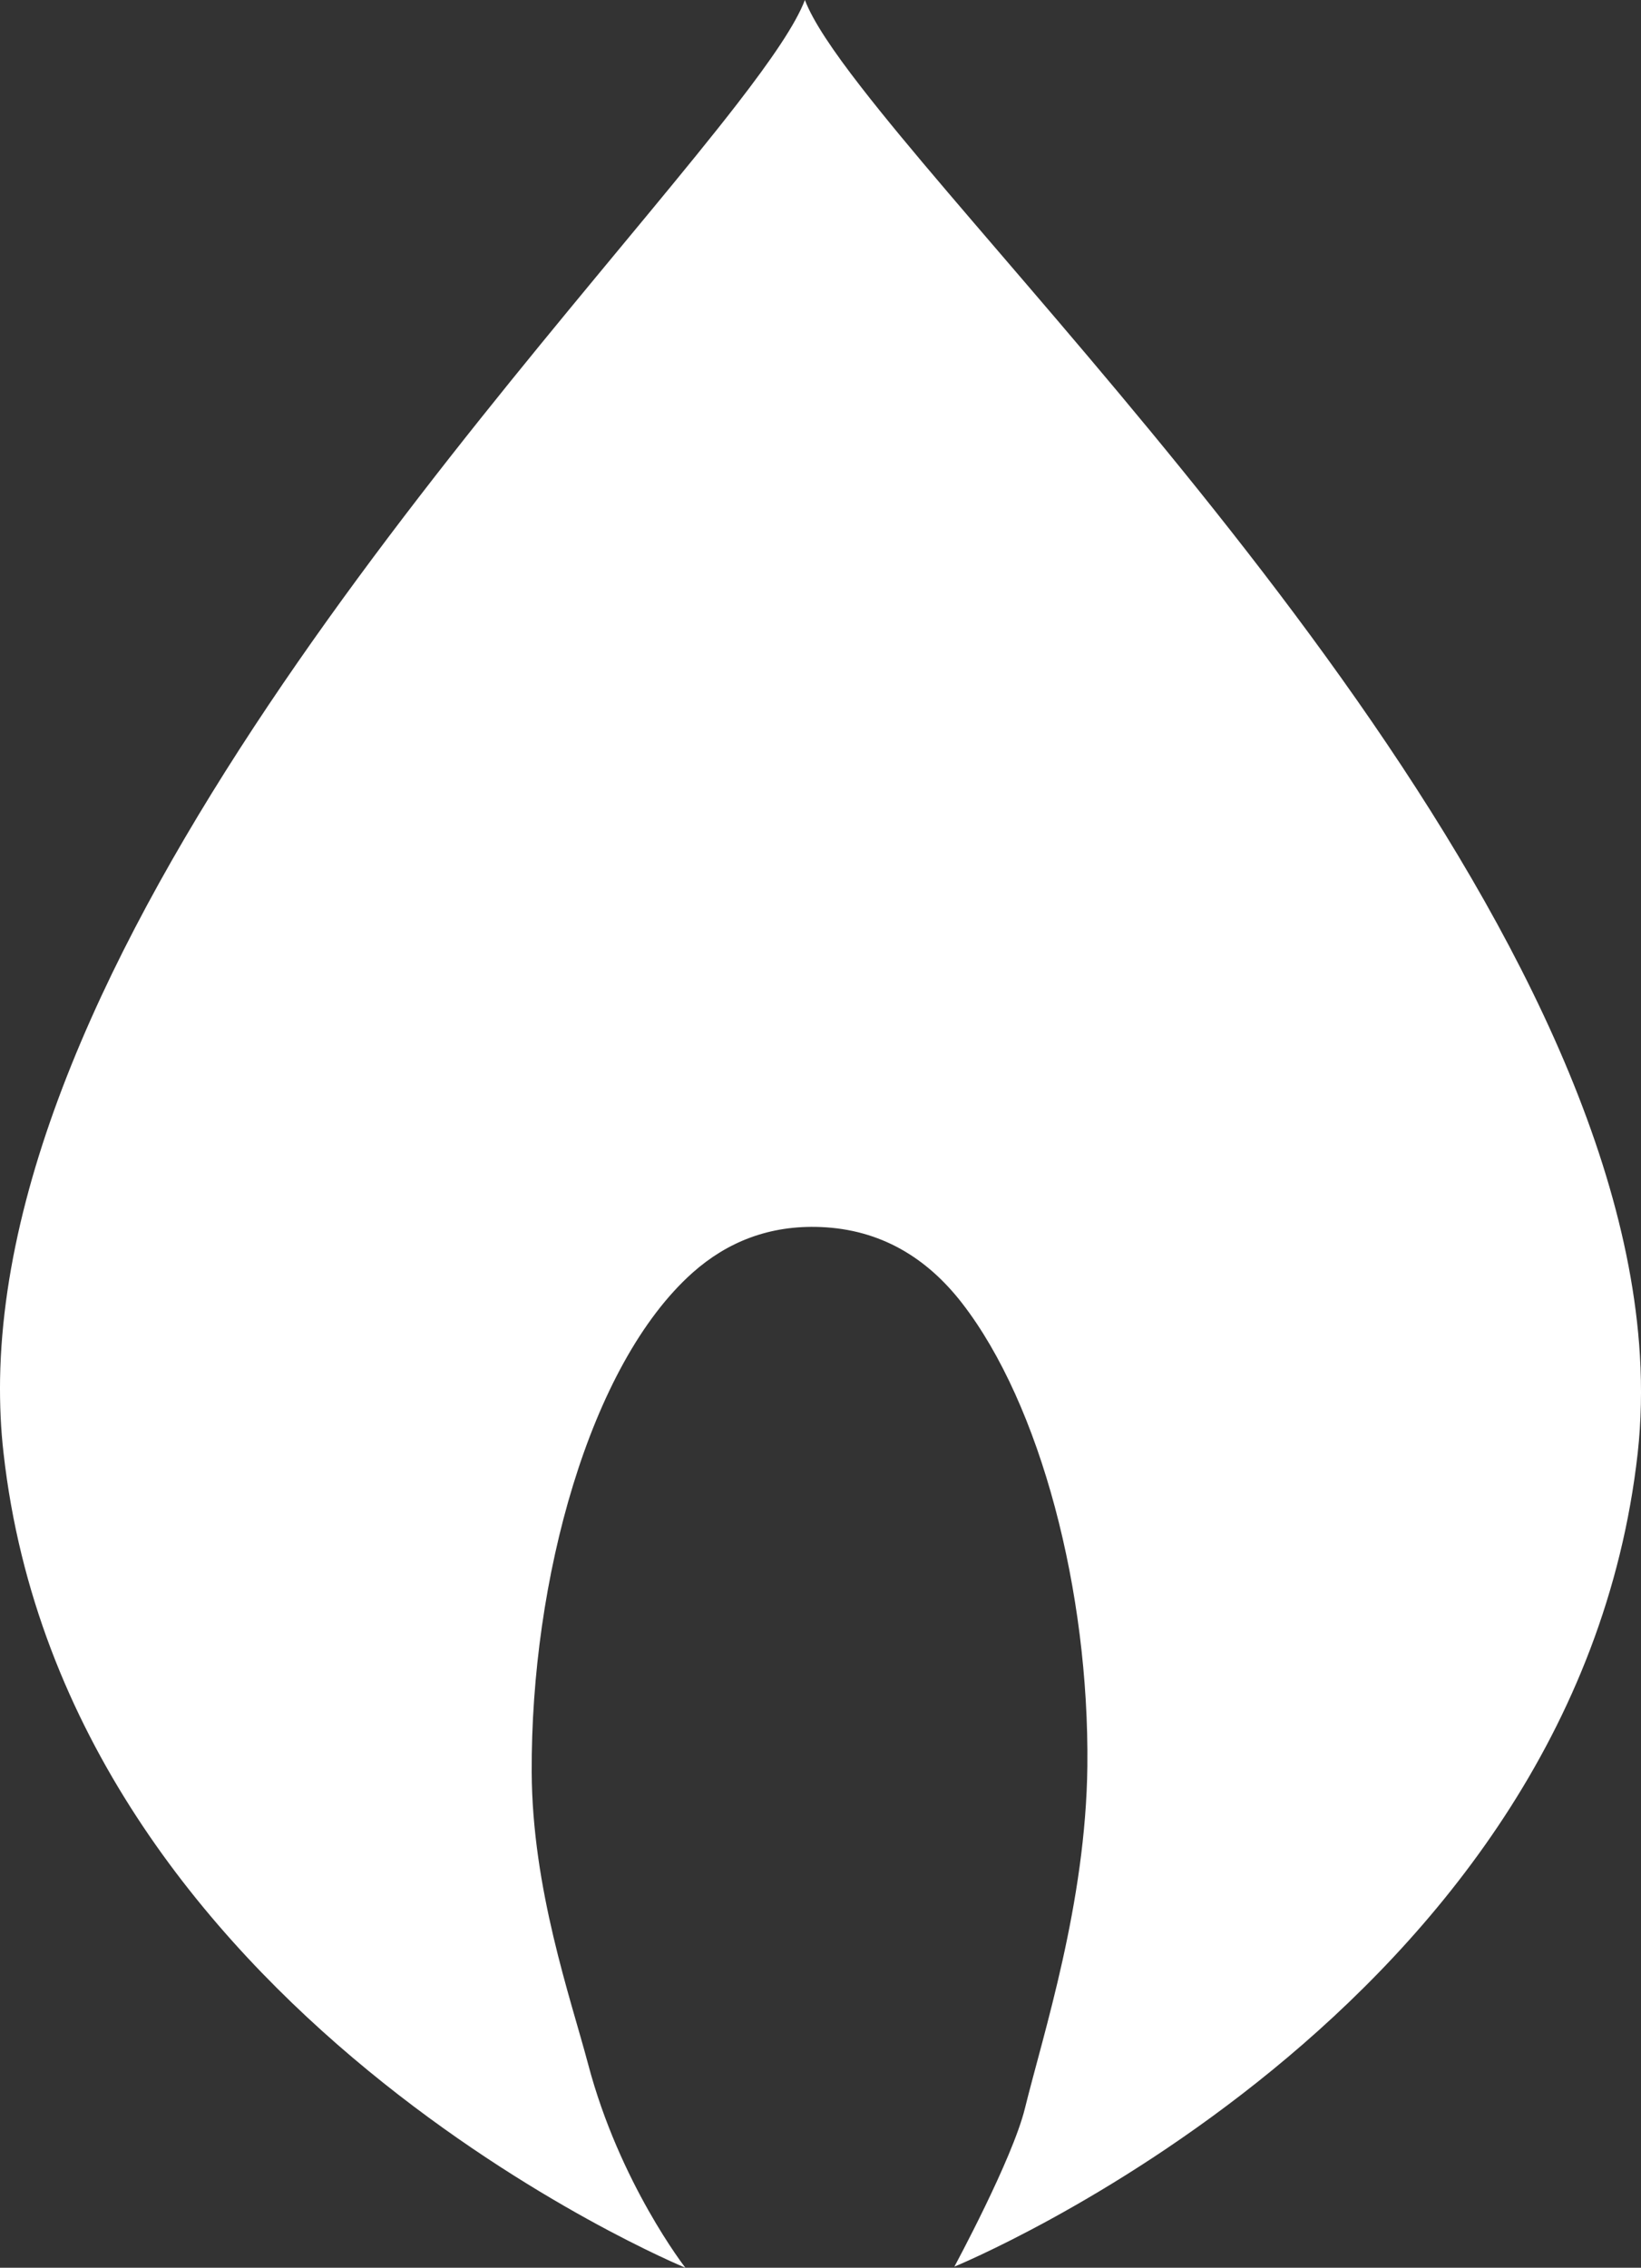 <?xml version="1.0" encoding="utf-8"?>
<!-- Generator: Adobe Illustrator 16.0.3, SVG Export Plug-In . SVG Version: 6.00 Build 0)  -->
<!DOCTYPE svg PUBLIC "-//W3C//DTD SVG 1.1//EN" "http://www.w3.org/Graphics/SVG/1.1/DTD/svg11.dtd">
<svg version="1.1" id="Ebene_1" xmlns="http://www.w3.org/2000/svg" xmlns:xlink="http://www.w3.org/1999/xlink" x="0px" y="0px"
	 width="148.709px" height="205.432px" viewBox="0 0 148.709 205.432" enable-background="new 0 0 148.709 205.432"
	 xml:space="preserve">
<rect x="0" y="0" width="148.709" height="205.432" fill="#333333" stroke="none"/>
<g>
	<g>
		<path fill="#FFFFFF" d="M0.006,124.926C0.719,82.735,48.963,32.456,66.774,9.45c3.15-4.073,5.341-7.277,6.166-9.45
			c0.719,1.893,2.515,4.571,5.117,7.916c16.974,21.876,67.986,72.159,70.552,114.86c0.182,3.001,0.12,5.966-0.2,8.874
			c-5.7,50.73-61.923,73.683-61.923,73.683s5.255-9.714,6.389-14.322c1.689-6.847,5.523-18.595,5.663-31.012
			c0.172-15.833-4.23-32.754-11.352-41.942c-3.194-4.122-7.389-6.683-12.824-6.901c-4.65-0.187-8.473,1.36-11.604,4.142
			c-9.347,8.342-14.654,27.84-14.575,45.245c0.05,10.573,3.497,20.363,5.111,26.438c2.849,10.797,8.815,18.451,8.815,18.451
			S6.021,182.381,0.323,131.65C0.067,129.441-0.026,127.191,0.006,124.926z"/>
	</g>
</g>
</svg>
